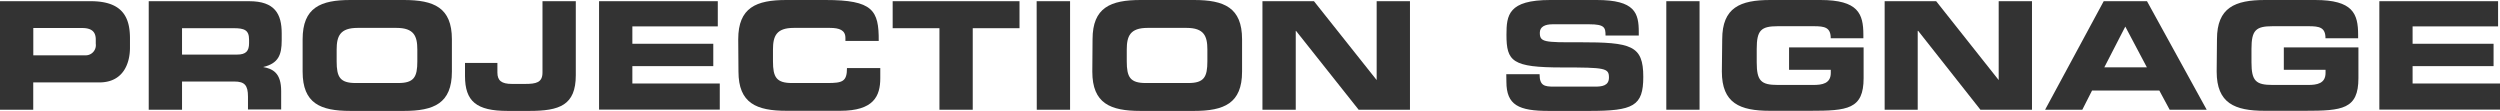<svg xmlns="http://www.w3.org/2000/svg" viewBox="0 0 415.86 18.45"><defs><style>.cls-1{fill:#333;}</style></defs><g id="レイヤー_2" data-name="レイヤー 2"><g id="art"><path class="cls-1" d="M0,.2H15.09c5.26,0,6.53,2.64,6.53,6.18V7.93c0,2.69-1.17,5.78-5.09,5.78h-11v4.54H0Zm5.54,9h8.6a1.69,1.69,0,0,0,1.79-1.92v-.7c0-1.22-.6-1.92-2.27-1.92H5.54Z"/><path class="cls-1" d="M24.74.2H41.45c4.27,0,5.41,2.12,5.41,5.36V6.71c0,2.42-.55,3.84-3.09,4.44v0c1.64.3,3,1,3,4v3.06H41.25V16.08c0-1.89-.55-2.52-2.27-2.52h-8.7v4.69H24.74Zm5.54,8.88h9.15c1.5,0,2-.6,2-1.9v-.6c0-1.59-.8-1.89-2.55-1.89H30.28Z"/><path class="cls-1" d="M50.34,6.53c0-5.28,3-6.53,7.95-6.53h8.88c5,0,8,1.25,8,6.53v5.39c0,5.28-3,6.53-8,6.53H58.29c-5,0-7.95-1.25-7.95-6.53ZM56,10.2c0,2.62.55,3.61,3.17,3.61h7.08c2.62,0,3.17-1,3.17-3.61V8.25c0-2.24-.55-3.61-3.47-3.61H59.49C56.57,4.64,56,6,56,8.25Z"/><path class="cls-1" d="M77.35,10.47h5.39v1.6c0,1.35.7,1.89,2.42,1.89h2.19c1.82,0,2.89-.22,2.89-1.89V.2h5.54V12.52c0,5-2.72,5.93-7.73,5.93H84.44c-5.19,0-7.09-1.59-7.09-5.81Z"/><path class="cls-1" d="M99.65.2H119.4V4.39H105.19V7.28h13.46V11H105.19v2.89h14.54v4.34H99.65Z"/><path class="cls-1" d="M122.8,6.53c0-5.28,3-6.53,8-6.53h6.51c7.88,0,8.9,1.7,8.86,6.81h-5.54v-.5c0-1.3-1-1.67-2.59-1.67h-6c-2.91,0-3.46,1.37-3.46,3.61V10.2c0,2.62.55,3.61,3.16,3.61h5.91c2.5,0,3.24-.25,3.24-2.49h5.54V13c0,3-1.1,5.43-6.66,5.43h-8.93c-5,0-8-1.25-8-6.53Z"/><path class="cls-1" d="M148.49.2h21.1V4.69h-7.78V18.25h-5.54V4.69h-7.78Z"/><path class="cls-1" d="M172.44.2H178V18.25h-5.54Z"/><path class="cls-1" d="M181.74,6.53c0-5.28,3-6.53,8-6.53h8.87c5,0,8,1.25,8,6.53v5.39c0,5.28-3,6.53-8,6.53H189.7c-5,0-8-1.25-8-6.53Zm5.69,3.67c0,2.62.55,3.61,3.16,3.61h7.09c2.61,0,3.16-1,3.16-3.61V8.25c0-2.24-.55-3.61-3.46-3.61h-6.49c-2.91,0-3.46,1.37-3.46,3.61Z"/><path class="cls-1" d="M210,.2h8.57L229,13.32H229V.2h5.54V18.25H226L215.59,5.14h-.05V18.25H210Z"/><path class="cls-1" d="M250.56,12.34h5.54c0,1.92.8,2.07,2.39,2.07h6.79c1.17,0,2.36-.12,2.36-1.52,0-1.57-.64-1.67-7.78-1.67-8.32,0-9.27-1-9.27-5.43,0-3.27.3-5.79,7.28-5.79h7.73c6.38,0,7,2.17,7,5.34v.57h-5.53c0-1.32-.15-1.87-2.7-1.87h-6.13c-1.25,0-2.1.42-2.1,1.4,0,1.57.68,1.62,6.61,1.59,8.61,0,10.6.5,10.6,5.76,0,4.86-1.65,5.66-9,5.66h-6.71c-5,0-7.06-.95-7.06-4.86Z"/><path class="cls-1" d="M277.18.2h5.53V18.25h-5.53Z"/><path class="cls-1" d="M286.48,6.53c0-5.28,3-6.53,8-6.53h8.33c6.28,0,7.15,2.27,7.15,5.79v.57h-5.43c0-1.8-1-2-2.8-2h-6c-2.79,0-3.51.67-3.51,3.76v2.25c0,3.09.72,3.76,3.51,3.76h5.91c1.45,0,2.9-.22,2.9-2v-.52H297.6V7.88H310V13c0,5.18-2.69,5.43-8.93,5.43h-6.65c-5,0-8-1.25-8-6.53Z"/><path class="cls-1" d="M313.5.2h8.57l10.4,13.12h0V.2h5.54V18.25h-8.58L319.08,5.14H319V18.25H313.5Z"/><path class="cls-1" d="M349.94.2h7.2l9.93,18.05h-6.16l-1.72-3.19H348l-1.62,3.19h-6.19Zm.1,11h7.08l-3.59-6.78Z"/><path class="cls-1" d="M368.78,6.53c0-5.28,3-6.53,8-6.53h8.33c6.28,0,7.15,2.27,7.15,5.79v.57h-5.43c0-1.8-1-2-2.8-2h-6c-2.79,0-3.51.67-3.51,3.76v2.25c0,3.09.72,3.76,3.51,3.76h5.92c1.44,0,2.89-.22,2.89-2v-.52H379.9V7.88h12.41V13c0,5.18-2.69,5.43-8.92,5.43h-6.66c-5,0-8-1.25-8-6.53Z"/><path class="cls-1" d="M395.79.2h19.75V4.39H401.32V7.28h13.47V11H401.32v2.89h14.54v4.34H395.79Z"/></g></g></svg>